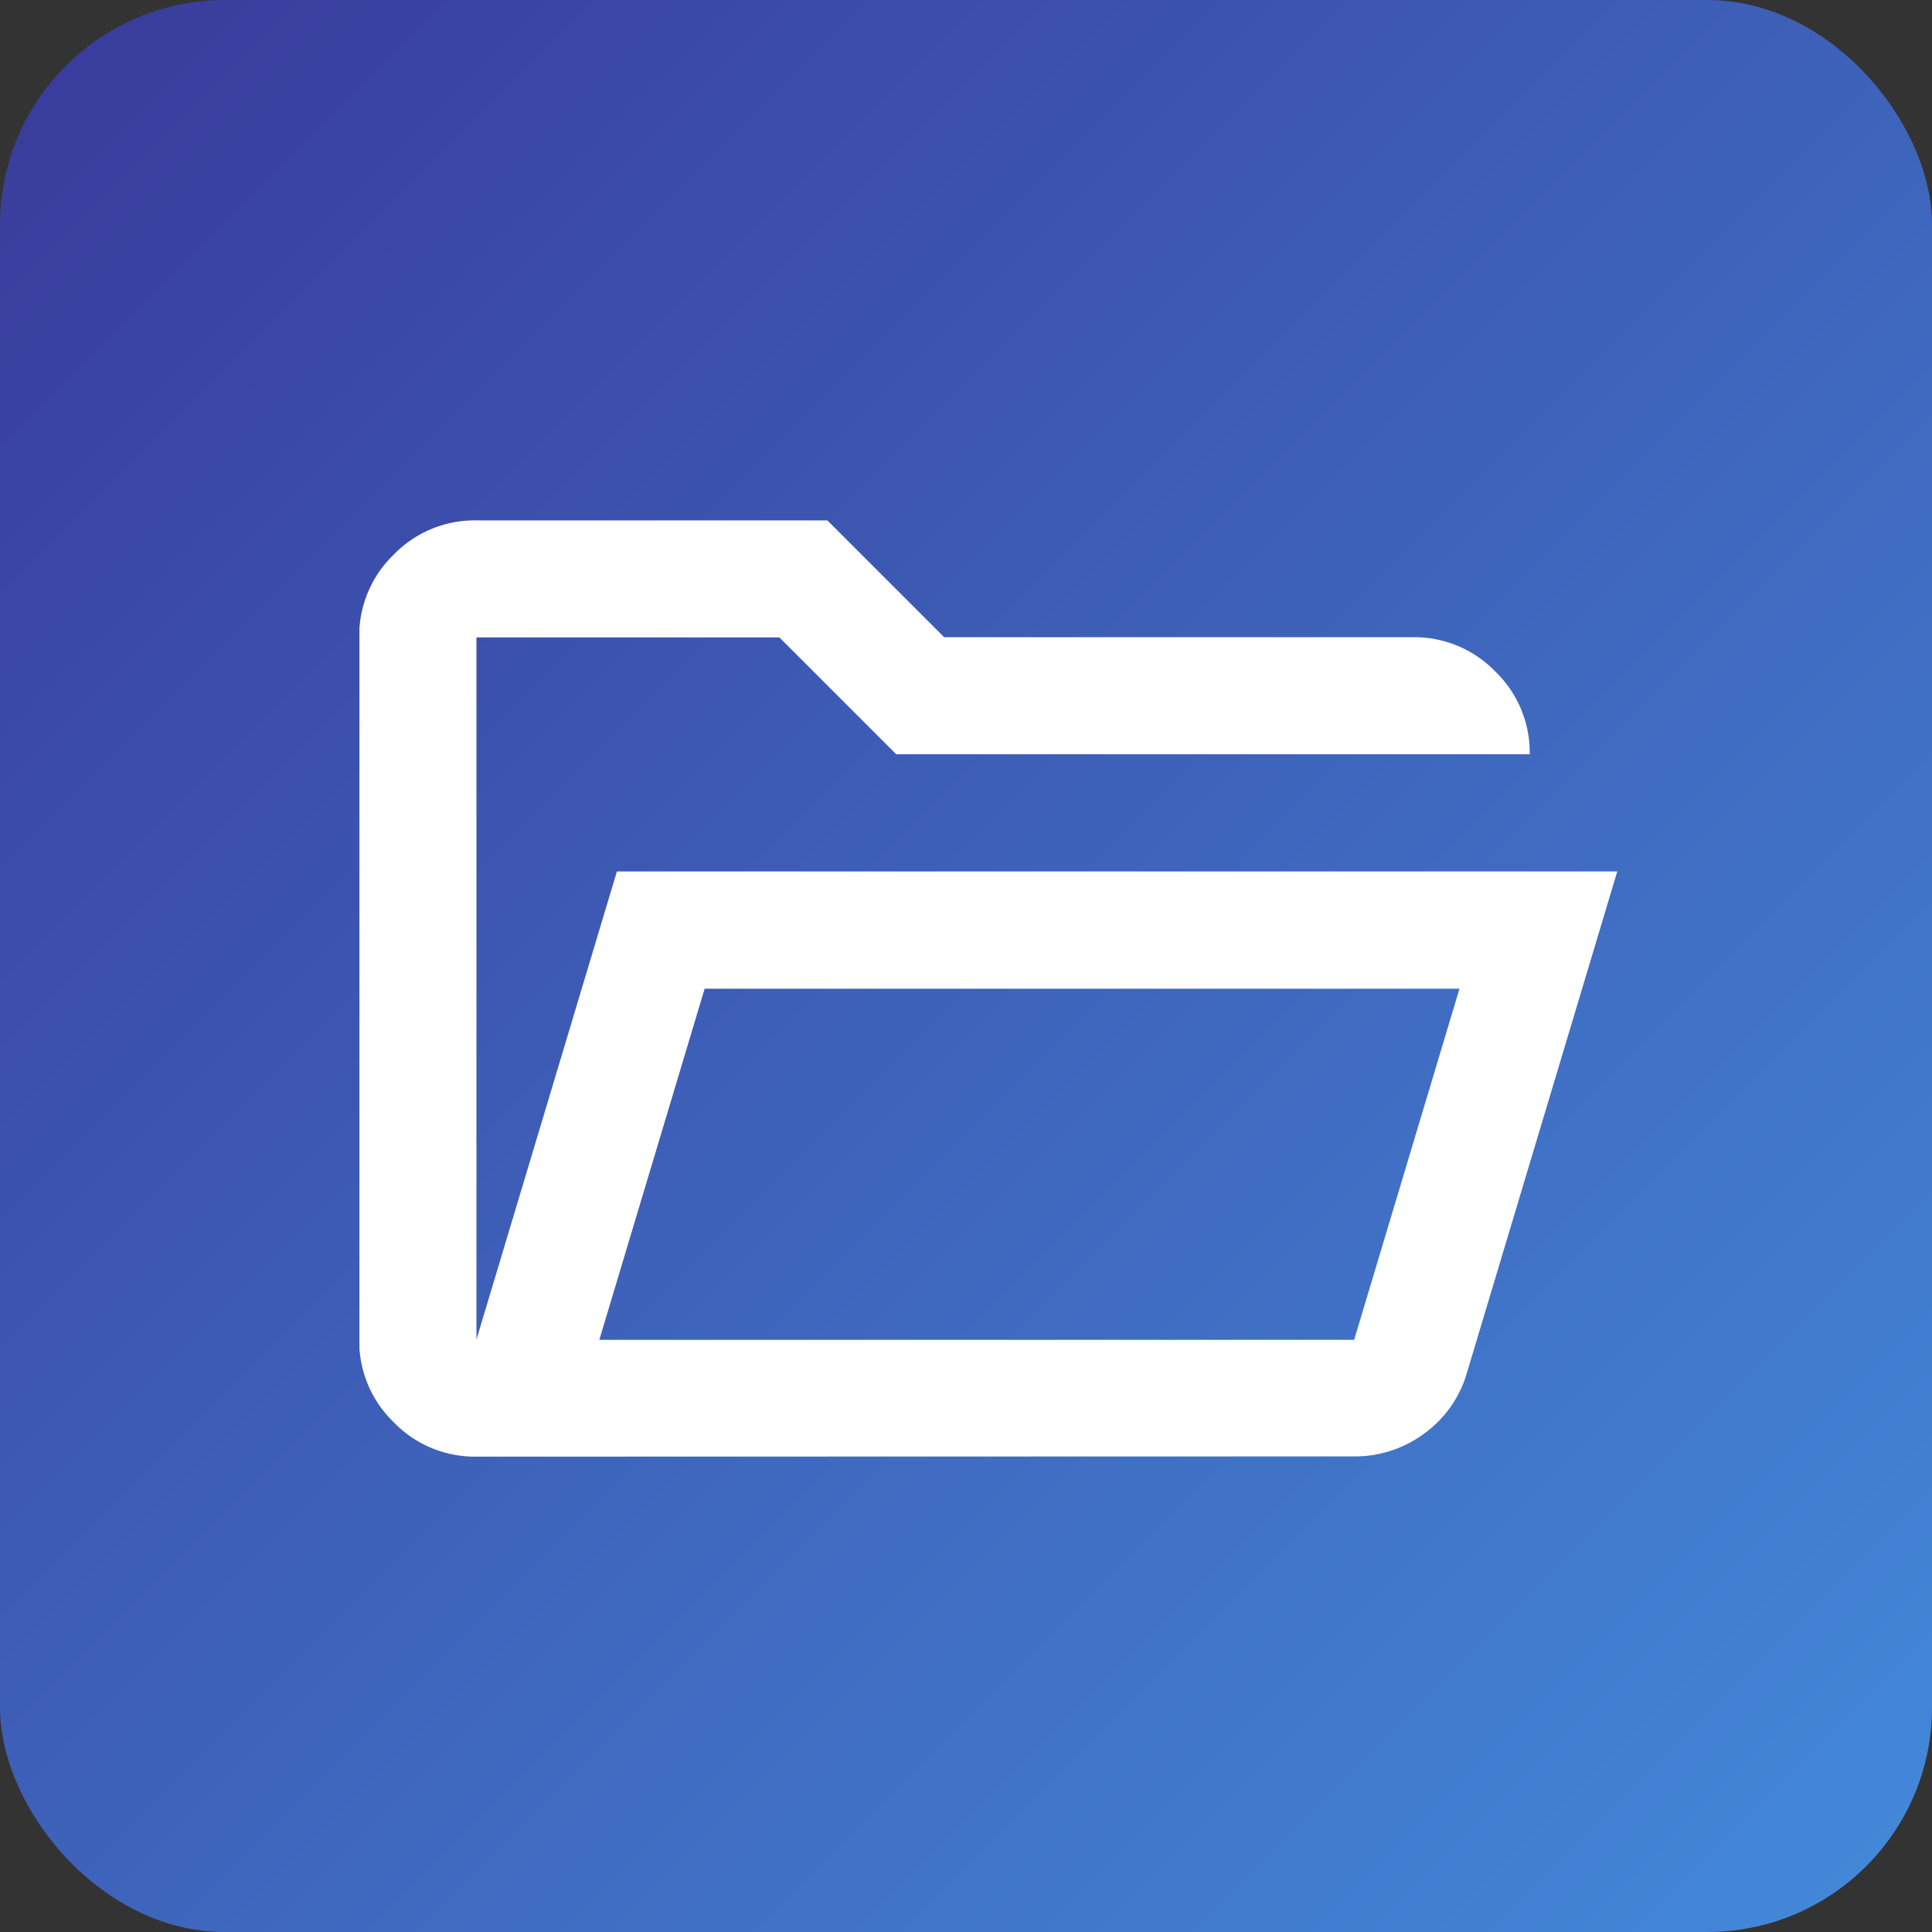 <svg xmlns="http://www.w3.org/2000/svg" xmlns:xlink="http://www.w3.org/1999/xlink" width="43" height="43" viewBox="0 0 43 43">
  <rect x="0" y="0" width="43" height="43" fill="#333333" stroke="none"/>
  <defs>
    <linearGradient id="linear-gradient" x2="1" y2="1" gradientUnits="objectBoundingBox">
      <stop offset="0" stop-color="#393a9a"/>
      <stop offset="1" stop-color="#438ada"/>
    </linearGradient>
    <clipPath id="clip-path">
      <rect id="Rectangle_14014" data-name="Rectangle 14014" width="28" height="28" transform="translate(198 1407)" fill="#fff" stroke="#707070" stroke-width="1"/>
    </clipPath>
  </defs>
  <g id="access-res-icon" transform="translate(-190 -1399)">
    <rect id="Rectangle_13877" data-name="Rectangle 13877" width="43" height="43" rx="5" transform="translate(190 1399)" fill="url(#linear-gradient)"/>
    <g id="Mask_Group_24" data-name="Mask Group 24" clip-path="url(#clip-path)">
      <path id="folder_open_24dp_E3E3E3_FILL0_wght400_GRAD0_opsz24" d="M5.209-5.209a2.508,2.508,0,0,1-1.84-.765A2.508,2.508,0,0,1,2.6-7.814V-23.442a2.508,2.508,0,0,1,.765-1.84,2.508,2.508,0,0,1,1.84-.765h7.814l2.6,2.6H26.047a2.508,2.508,0,0,1,1.84.765,2.508,2.508,0,0,1,.765,1.84h-14.1l-2.6-2.6H5.209V-7.814L8.335-18.233H30.6L27.251-7.065a2.539,2.539,0,0,1-.96,1.351,2.585,2.585,0,0,1-1.547.5Zm2.735-2.6h16.8l2.344-7.814h-16.8Zm0,0,2.344-7.814ZM5.209-20.837v0Z" transform="translate(195.395 1436.629)" fill="#fff"/>
    </g>
  </g>
</svg>
